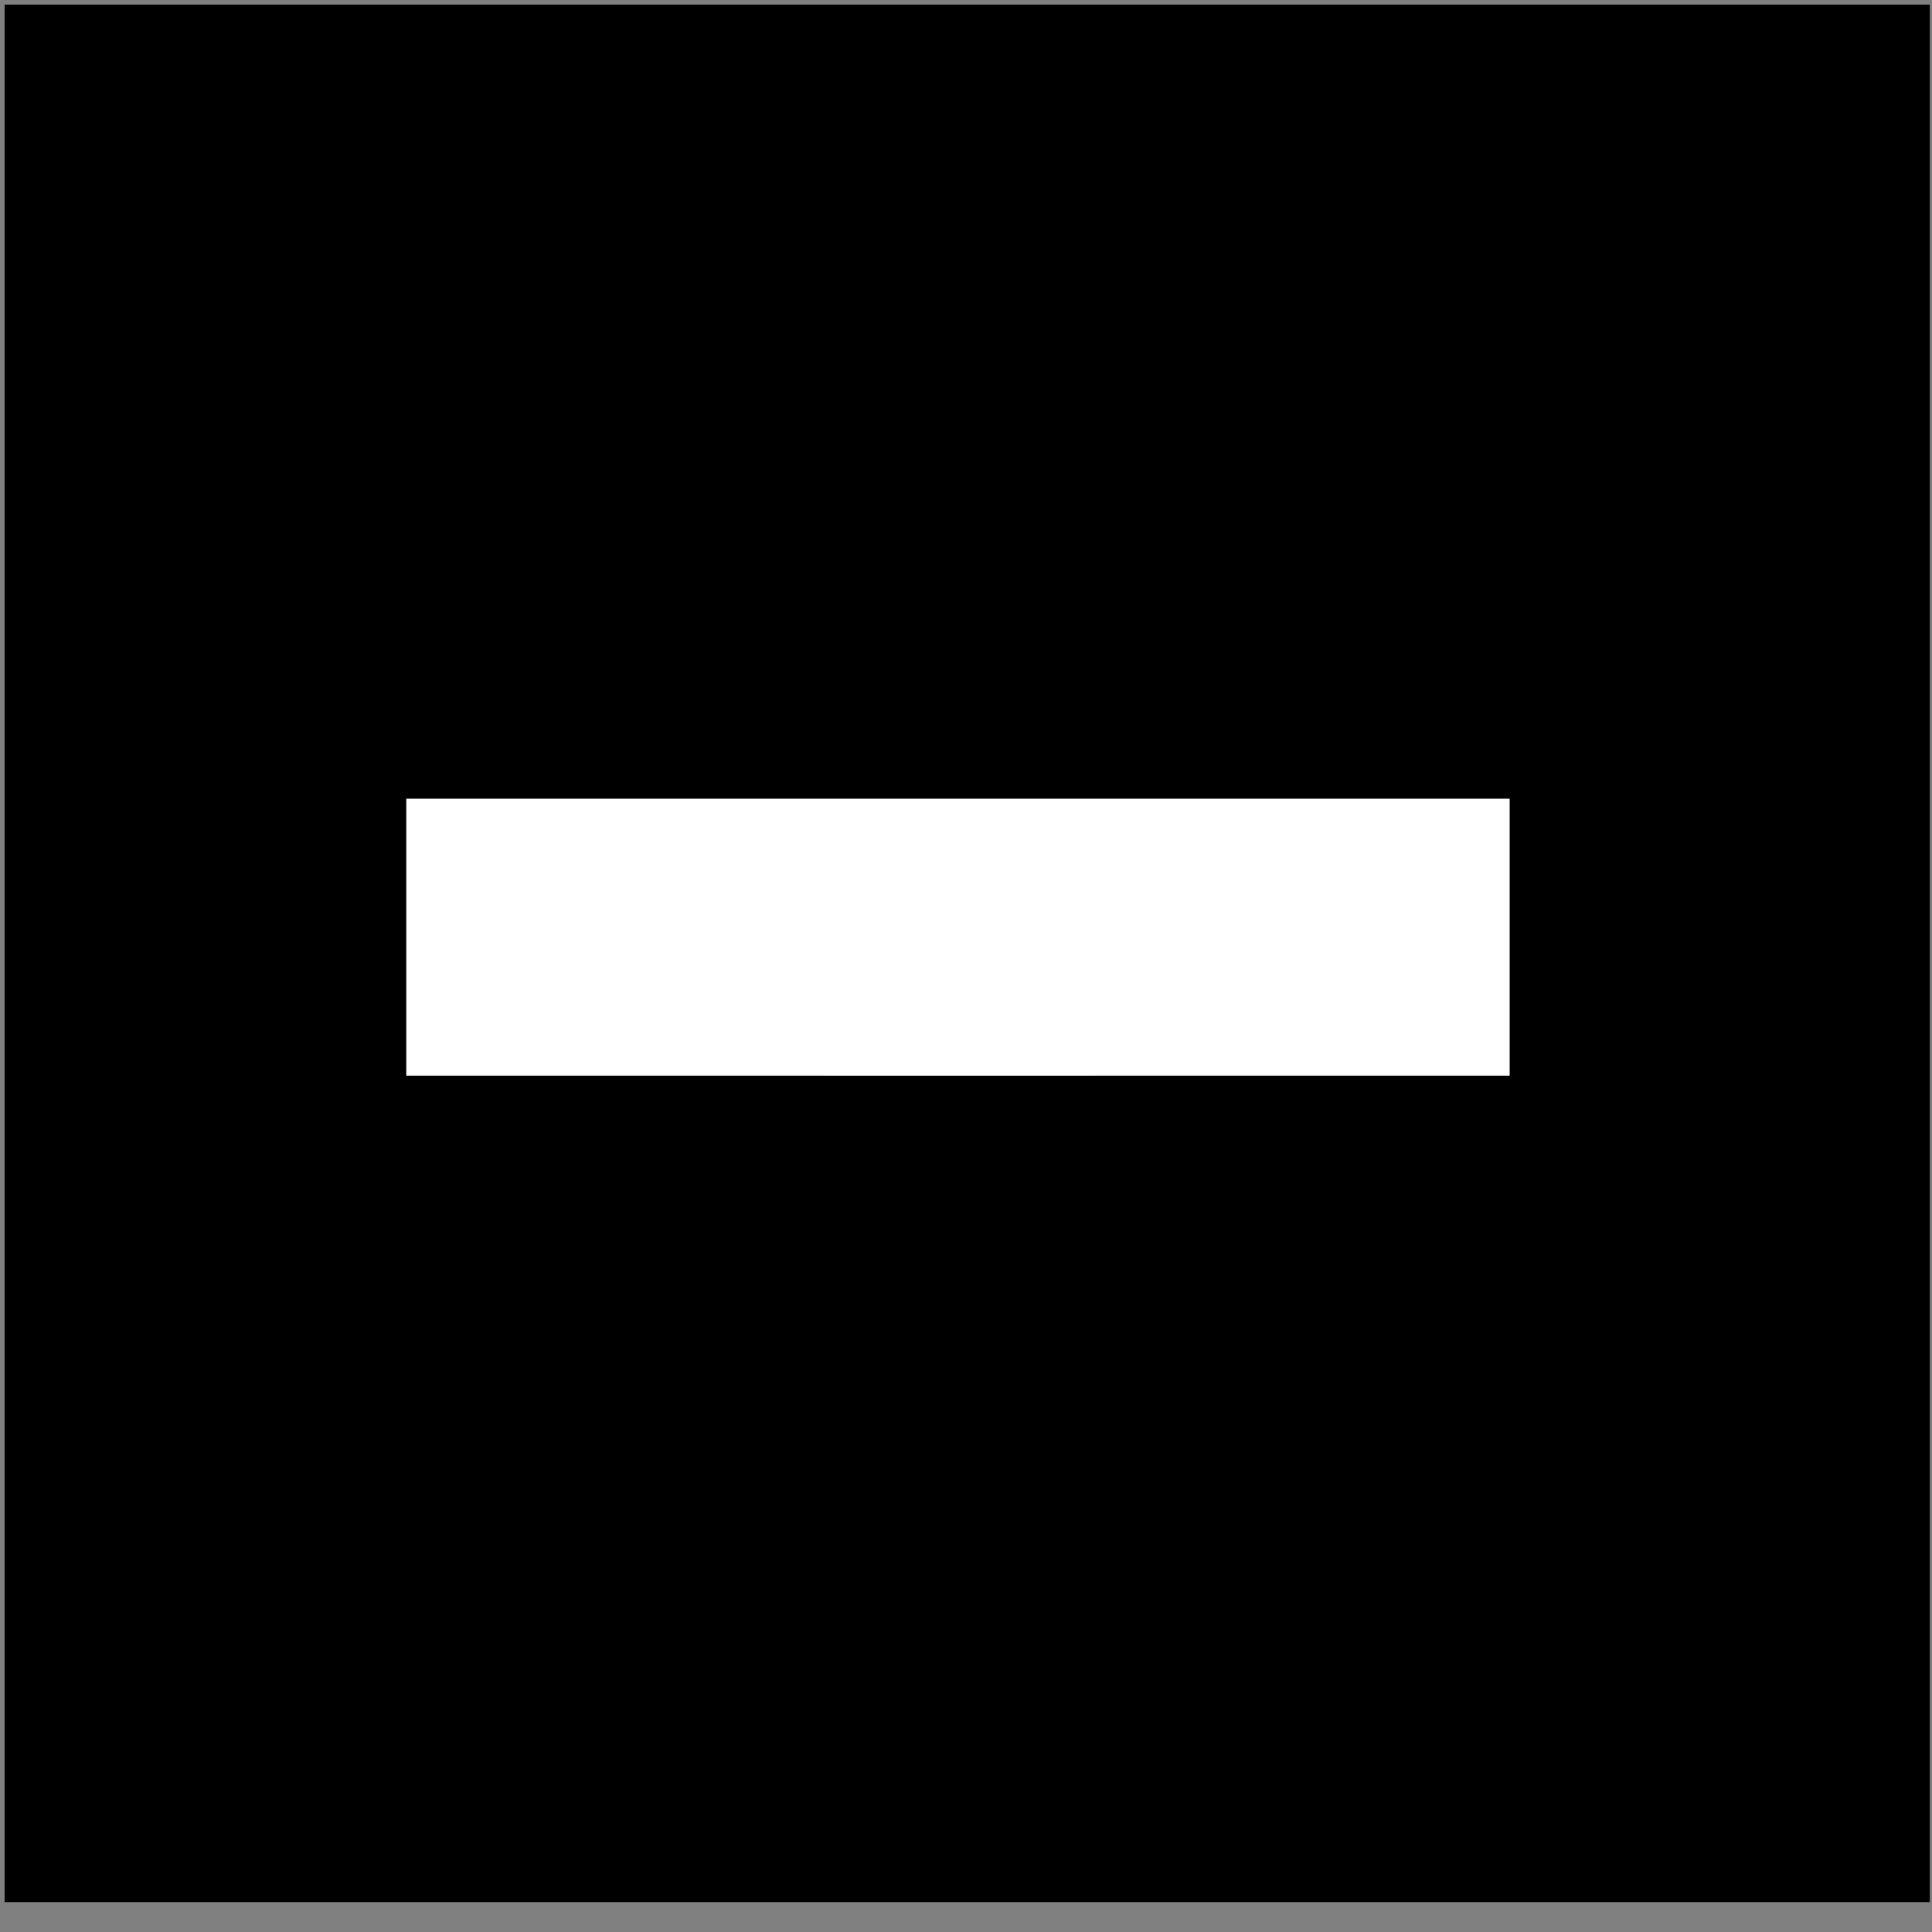 <?xml version="1.0" encoding="UTF-8" standalone="no"?>
<!-- Created with Inkscape (http://www.inkscape.org/) -->

<svg
   width="210mm"
   height="210mm"
   viewBox="0 0 210 210"
   version="1.1"
   id="svg5"
   xmlns:inkscape="http://www.inkscape.org/namespaces/inkscape"
   xmlns:sodipodi="http://sodipodi.sourceforge.net/DTD/sodipodi-0.dtd"
   xmlns:xlink="http://www.w3.org/1999/xlink"
   xmlns="http://www.w3.org/2000/svg"
   xmlns:svg="http://www.w3.org/2000/svg">
  <rect x="0" y="0" width="210" height="210" fill="#808080" stroke="none"/>
  <sodipodi:namedview
     id="namedview7"
     pagecolor="#ffffff"
     bordercolor="#111111"
     borderopacity="1"
     inkscape:showpageshadow="0"
     inkscape:pageopacity="0"
     inkscape:pagecheckerboard="1"
     inkscape:deskcolor="#d1d1d1"
     inkscape:document-units="mm"
     showgrid="false" />
  <defs
     id="defs2" />
  <g
     inkscape:label="Στρώση 1"
     inkscape:groupmode="layer"
     id="layer1">
    <path
       style="fill:#000000;stroke-width:0.265"
       d="M 51.185,72.262 104.378,88.822"
       id="path122" />
    <path
       style="fill:#000000;stroke-width:0.265"
       d="M 87.818,151.047 35.127,43.156"
       id="path124" />
    <use
       id="use358"
       inkscape:spray-origin="#path124"
       xlink:href="#path124"
       transform="translate(16.683,45.732)" />
    <use
       id="use360"
       inkscape:spray-origin="#path124"
       xlink:href="#path124"
       transform="translate(61.109,46.008)" />
    <use
       id="use362"
       inkscape:spray-origin="#path124"
       xlink:href="#path124"
       transform="translate(46.192,63.888)" />
    <use
       id="use364"
       inkscape:spray-origin="#path124"
       xlink:href="#path124"
       transform="translate(32.762,55.341)" />
    <use
       id="use366"
       inkscape:spray-origin="#path124"
       xlink:href="#path124"
       transform="translate(18.374,73.947)" />
    <use
       id="use368"
       inkscape:spray-origin="#path124"
       xlink:href="#path124"
       transform="translate(16.082,77.66)" />
    <use
       id="use370"
       inkscape:spray-origin="#path124"
       xlink:href="#path124"
       transform="translate(-19.342,91.686)" />
    <use
       id="use372"
       inkscape:spray-origin="#path124"
       xlink:href="#path124"
       transform="translate(-14.994,63.28)" />
    <use
       id="use374"
       inkscape:spray-origin="#path124"
       xlink:href="#path124"
       transform="translate(-24.208,70.617)" />
    <use
       id="use376"
       inkscape:spray-origin="#path124"
       xlink:href="#path124"
       transform="translate(-37.642,62.016)" />
    <use
       id="use378"
       inkscape:spray-origin="#path124"
       xlink:href="#path124"
       transform="translate(-42.575,74.987)" />
    <use
       id="use380"
       inkscape:spray-origin="#path124"
       xlink:href="#path124"
       transform="translate(-20.967,25.646)" />
    <use
       id="use382"
       inkscape:spray-origin="#path124"
       xlink:href="#path124"
       transform="translate(2.885,14.639)" />
    <use
       id="use384"
       inkscape:spray-origin="#path124"
       xlink:href="#path124"
       transform="translate(6.48,20.379)" />
    <use
       id="use386"
       inkscape:spray-origin="#path124"
       xlink:href="#path124"
       transform="translate(-2.433,33.062)" />
    <use
       id="use388"
       inkscape:spray-origin="#path124"
       xlink:href="#path124"
       transform="translate(-4.398,6.977)" />
    <use
       id="use390"
       inkscape:spray-origin="#path124"
       xlink:href="#path124"
       transform="translate(57.615,50.551)" />
    <use
       id="use392"
       inkscape:spray-origin="#path124"
       xlink:href="#path124"
       transform="translate(36.78,73.815)" />
    <use
       id="use394"
       inkscape:spray-origin="#path124"
       xlink:href="#path124"
       transform="translate(45.428,55.401)" />
    <use
       id="use396"
       inkscape:spray-origin="#path124"
       xlink:href="#path124"
       transform="translate(35.721,84.858)" />
    <use
       id="use398"
       inkscape:spray-origin="#path124"
       xlink:href="#path124"
       transform="translate(25.287,74.443)" />
    <use
       id="use400"
       inkscape:spray-origin="#path124"
       xlink:href="#path124"
       transform="translate(0.738,63.836)" />
    <use
       id="use402"
       inkscape:spray-origin="#path124"
       xlink:href="#path124"
       transform="translate(-15.263,73.263)" />
    <use
       id="use404"
       inkscape:spray-origin="#path124"
       xlink:href="#path124"
       transform="translate(-8.96,61.914)" />
    <use
       id="use406"
       inkscape:spray-origin="#path124"
       xlink:href="#path124"
       transform="translate(-0.772,50.792)" />
    <use
       id="use408"
       inkscape:spray-origin="#path124"
       xlink:href="#path124"
       transform="translate(4.818,62.605)" />
    <use
       id="use410"
       inkscape:spray-origin="#path124"
       xlink:href="#path124"
       transform="translate(56.587,70.765)" />
    <use
       id="use412"
       inkscape:spray-origin="#path124"
       xlink:href="#path124"
       transform="translate(49.066,63.026)" />
    <use
       id="use414"
       inkscape:spray-origin="#path124"
       xlink:href="#path124"
       transform="translate(62.878,56.882)" />
    <use
       id="use416"
       inkscape:spray-origin="#path124"
       xlink:href="#path124"
       transform="translate(41.356,52.774)" />
    <use
       id="use418"
       inkscape:spray-origin="#path124"
       xlink:href="#path124"
       transform="translate(77.226,62.338)" />
    <use
       id="use420"
       inkscape:spray-origin="#path124"
       xlink:href="#path124"
       transform="translate(60.968,66.471)" />
    <use
       id="use422"
       inkscape:spray-origin="#path124"
       xlink:href="#path124"
       transform="translate(68.776,69.212)" />
    <use
       id="use424"
       inkscape:spray-origin="#path124"
       xlink:href="#path124"
       transform="translate(96.036,74.86)" />
    <use
       id="use426"
       inkscape:spray-origin="#path124"
       xlink:href="#path124"
       transform="translate(97.04,79.402)" />
    <use
       id="use428"
       inkscape:spray-origin="#path124"
       xlink:href="#path124"
       transform="translate(84.917,97.639)" />
    <use
       id="use430"
       inkscape:spray-origin="#path124"
       xlink:href="#path124"
       transform="translate(99.26,99.358)" />
    <use
       id="use432"
       inkscape:spray-origin="#path124"
       xlink:href="#path124"
       transform="translate(99.563,104.37)" />
    <use
       id="use434"
       inkscape:spray-origin="#path124"
       xlink:href="#path124"
       transform="translate(100.003,89.34)" />
    <use
       id="use436"
       inkscape:spray-origin="#path124"
       xlink:href="#path124"
       transform="translate(95.898,84.542)" />
    <use
       id="use438"
       inkscape:spray-origin="#path124"
       xlink:href="#path124"
       transform="translate(96.745,91.107)" />
    <use
       id="use440"
       inkscape:spray-origin="#path124"
       xlink:href="#path124"
       transform="translate(122.025,96.378)" />
    <use
       id="use442"
       inkscape:spray-origin="#path124"
       xlink:href="#path124"
       transform="translate(95.975,100.922)" />
    <use
       id="use444"
       inkscape:spray-origin="#path124"
       xlink:href="#path124"
       transform="translate(109.67,114.465)" />
    <use
       id="use446"
       inkscape:spray-origin="#path124"
       xlink:href="#path124"
       transform="translate(106.53,126.942)" />
    <use
       id="use448"
       inkscape:spray-origin="#path124"
       xlink:href="#path124"
       transform="translate(103.308,133.47)" />
    <use
       id="use450"
       inkscape:spray-origin="#path124"
       xlink:href="#path124"
       transform="translate(107.365,141.717)" />
    <use
       id="use452"
       inkscape:spray-origin="#path124"
       xlink:href="#path124"
       transform="translate(97.624,113.749)" />
    <use
       id="use454"
       inkscape:spray-origin="#path124"
       xlink:href="#path124"
       transform="translate(70.475,114.075)" />
    <use
       id="use456"
       inkscape:spray-origin="#path124"
       xlink:href="#path124"
       transform="translate(7.518,-7.945)" />
    <use
       id="use458"
       inkscape:spray-origin="#path124"
       xlink:href="#path124"
       transform="translate(2.025,-26.802)" />
    <use
       id="use460"
       inkscape:spray-origin="#path124"
       xlink:href="#path124"
       transform="translate(-2.916,-31.917)" />
    <use
       id="use462"
       inkscape:spray-origin="#path124"
       xlink:href="#path124"
       transform="translate(-17.291,-60.365)" />
    <use
       id="use464"
       inkscape:spray-origin="#path124"
       xlink:href="#path124"
       transform="translate(7.076,-9.933)" />
    <use
       id="use466"
       inkscape:spray-origin="#path124"
       xlink:href="#path124"
       transform="translate(14.824,-23.494)" />
    <use
       id="use468"
       inkscape:spray-origin="#path124"
       xlink:href="#path124"
       transform="translate(-8.747,-0.862)" />
    <use
       id="use470"
       inkscape:spray-origin="#path124"
       xlink:href="#path124"
       transform="translate(19.404,13.712)" />
    <use
       id="use472"
       inkscape:spray-origin="#path124"
       xlink:href="#path124"
       transform="translate(65.101,50.232)" />
    <use
       id="use474"
       inkscape:spray-origin="#path124"
       xlink:href="#path124"
       transform="translate(69.565,83.788)" />
    <use
       id="use476"
       inkscape:spray-origin="#path124"
       xlink:href="#path124"
       transform="translate(90.428,89.256)" />
    <use
       id="use478"
       inkscape:spray-origin="#path124"
       xlink:href="#path124"
       transform="translate(101.279,92.275)" />
    <use
       id="use480"
       inkscape:spray-origin="#path124"
       xlink:href="#path124"
       transform="translate(96.887,119.441)" />
    <use
       id="use482"
       inkscape:spray-origin="#path124"
       xlink:href="#path124"
       transform="translate(116.22,121.167)" />
    <use
       id="use484"
       inkscape:spray-origin="#path124"
       xlink:href="#path124"
       transform="translate(118.929,110.259)" />
    <use
       id="use486"
       inkscape:spray-origin="#path124"
       xlink:href="#path124"
       transform="translate(114.707,111.45)" />
    <use
       id="use488"
       inkscape:spray-origin="#path124"
       xlink:href="#path124"
       transform="translate(35.88,-9.742)" />
    <use
       id="use490"
       inkscape:spray-origin="#path124"
       xlink:href="#path124"
       transform="translate(56.134,0.019)" />
    <use
       id="use492"
       inkscape:spray-origin="#path124"
       xlink:href="#path124"
       transform="translate(45.692,-3.796)" />
    <use
       id="use494"
       inkscape:spray-origin="#path124"
       xlink:href="#path124"
       transform="translate(27.07,12.696)" />
    <use
       id="use496"
       inkscape:spray-origin="#path124"
       xlink:href="#path124"
       transform="translate(30.689,17.01)" />
    <use
       id="use498"
       inkscape:spray-origin="#path124"
       xlink:href="#path124"
       transform="translate(49.439,65.223)" />
    <use
       id="use500"
       inkscape:spray-origin="#path124"
       xlink:href="#path124"
       transform="translate(61.903,75.653)" />
    <use
       id="use502"
       inkscape:spray-origin="#path124"
       xlink:href="#path124"
       transform="translate(59.004,93.904)" />
    <use
       id="use504"
       inkscape:spray-origin="#path124"
       xlink:href="#path124"
       transform="translate(41.028,118.46)" />
    <use
       id="use506"
       inkscape:spray-origin="#path124"
       xlink:href="#path124"
       transform="translate(46.769,116.239)" />
    <use
       id="use508"
       inkscape:spray-origin="#path124"
       xlink:href="#path124"
       transform="translate(58.831,123.374)" />
    <use
       id="use510"
       inkscape:spray-origin="#path124"
       xlink:href="#path124"
       transform="translate(-16.348,27.201)" />
    <use
       id="use512"
       inkscape:spray-origin="#path124"
       xlink:href="#path124"
       transform="translate(-3.048,14.311)" />
    <use
       id="use514"
       inkscape:spray-origin="#path124"
       xlink:href="#path124"
       transform="translate(7.02,11.735)" />
    <use
       id="use516"
       inkscape:spray-origin="#path124"
       xlink:href="#path124"
       transform="translate(-4.721,40.966)" />
    <use
       id="use518"
       inkscape:spray-origin="#path124"
       xlink:href="#path124"
       transform="translate(11.116,20.427)" />
    <use
       id="use520"
       inkscape:spray-origin="#path124"
       xlink:href="#path124"
       transform="translate(-1.146,33.685)" />
    <use
       id="use522"
       inkscape:spray-origin="#path124"
       xlink:href="#path124"
       transform="translate(-23.135,24.154)" />
    <use
       id="use524"
       inkscape:spray-origin="#path124"
       xlink:href="#path124"
       transform="translate(2.682,15.49)" />
    <use
       id="use526"
       inkscape:spray-origin="#path124"
       xlink:href="#path124"
       transform="translate(-16.224,35.33)" />
    <use
       id="use528"
       inkscape:spray-origin="#path124"
       xlink:href="#path124"
       transform="translate(3.603,20.739)" />
    <use
       id="use530"
       inkscape:spray-origin="#path124"
       xlink:href="#path124"
       transform="translate(-11.456,38.589)" />
    <use
       id="use534"
       inkscape:spray-origin="#path124"
       xlink:href="#path124"
       transform="translate(0.706,162.94)" />
    <use
       id="use536"
       inkscape:spray-origin="#path124"
       xlink:href="#path124"
       transform="translate(21.921,162.953)" />
    <use
       id="use538"
       inkscape:spray-origin="#path124"
       xlink:href="#path124"
       transform="translate(15.241,161.757)" />
    <use
       id="use540"
       inkscape:spray-origin="#path124"
       xlink:href="#path124"
       transform="translate(20.727,161.273)" />
    <use
       id="use542"
       inkscape:spray-origin="#path124"
       xlink:href="#path124"
       transform="translate(-33.61,60.041)" />
    <use
       id="use544"
       inkscape:spray-origin="#path124"
       xlink:href="#path124"
       transform="translate(-4.024,59.67)" />
    <use
       id="use546"
       inkscape:spray-origin="#path124"
       xlink:href="#path124"
       transform="translate(-17.259,30.615)" />
    <use
       id="use548"
       inkscape:spray-origin="#path124"
       xlink:href="#path124"
       transform="translate(-0.823,8.798)" />
    <use
       id="use550"
       inkscape:spray-origin="#path124"
       xlink:href="#path124"
       transform="translate(17.143,-8.442)" />
    <use
       id="use552"
       inkscape:spray-origin="#path124"
       xlink:href="#path124"
       transform="translate(10.566,-26.574)" />
    <use
       id="use554"
       inkscape:spray-origin="#path124"
       xlink:href="#path124"
       transform="translate(43.341,-33.822)" />
    <use
       id="use556"
       inkscape:spray-origin="#path124"
       xlink:href="#path124"
       transform="translate(62.07,-30.486)" />
    <use
       id="use558"
       inkscape:spray-origin="#path124"
       xlink:href="#path124"
       transform="translate(61.274,8.084)" />
    <use
       id="use560"
       inkscape:spray-origin="#path124"
       xlink:href="#path124"
       transform="translate(70.454,70.34)" />
    <use
       id="use562"
       inkscape:spray-origin="#path124"
       xlink:href="#path124"
       transform="translate(70.52,88.13)" />
    <use
       id="use564"
       inkscape:spray-origin="#path124"
       xlink:href="#path124"
       transform="translate(65.58,91.284)" />
    <use
       id="use566"
       inkscape:spray-origin="#path124"
       xlink:href="#path124"
       transform="translate(55.294,112.347)" />
    <use
       id="use568"
       inkscape:spray-origin="#path124"
       xlink:href="#path124"
       transform="translate(42.102,106.122)" />
    <use
       id="use570"
       inkscape:spray-origin="#path124"
       xlink:href="#path124"
       transform="translate(-0.08,125.429)" />
    <use
       id="use572"
       inkscape:spray-origin="#path124"
       xlink:href="#path124"
       transform="translate(-7.476,128.353)" />
    <use
       id="use574"
       inkscape:spray-origin="#path124"
       xlink:href="#path124"
       transform="translate(-16.126,115.362)" />
    <use
       id="use576"
       inkscape:spray-origin="#path124"
       xlink:href="#path124"
       transform="translate(-50.645,119.449)" />
    <use
       id="use578"
       inkscape:spray-origin="#path124"
       xlink:href="#path124"
       transform="translate(-35.859,132.91)" />
    <use
       id="use580"
       inkscape:spray-origin="#path124"
       xlink:href="#path124"
       transform="translate(-48.285,105.009)" />
    <use
       id="use582"
       inkscape:spray-origin="#path124"
       xlink:href="#path124"
       transform="translate(-80.485,103.469)" />
    <use
       id="use584"
       inkscape:spray-origin="#path124"
       xlink:href="#path124"
       transform="translate(-85.572,82.593)" />
    <use
       id="use586"
       inkscape:spray-origin="#path124"
       xlink:href="#path124"
       transform="translate(36.59,-21.361)" />
    <use
       id="use588"
       inkscape:spray-origin="#path124"
       xlink:href="#path124"
       transform="translate(43.71,-33.96)" />
    <use
       id="use590"
       inkscape:spray-origin="#path124"
       xlink:href="#path124"
       transform="translate(54.527,-22.325)" />
    <use
       id="use592"
       inkscape:spray-origin="#path124"
       xlink:href="#path124"
       transform="translate(40.194,-18.683)" />
    <use
       id="use594"
       inkscape:spray-origin="#path124"
       xlink:href="#path124"
       transform="translate(41.869,-4.486)" />
    <use
       id="use596"
       inkscape:spray-origin="#path124"
       xlink:href="#path124"
       transform="translate(54.813,-6.03)" />
    <use
       id="use598"
       inkscape:spray-origin="#path124"
       xlink:href="#path124"
       transform="translate(25.416,-8.909)" />
    <rect
       style="fill:#000000;stroke-width:0.265"
       id="rect656"
       width="209.258"
       height="206.247"
       x="0.502"
       y="0.502" />
    <rect
       style="fill:#ffffff;stroke-width:0.265"
       id="rect718"
       width="28.604"
       height="117.425"
       x="89.825"
       y="44.662" />
    <rect
       style="fill:#ffffff;stroke-width:0.265"
       id="rect720"
       width="119.934"
       height="30.611"
       x="44.16"
       y="86.313" />
    <rect
       style="fill:#000000;stroke-width:0.265"
       id="rect1117"
       width="172.123"
       height="57.207"
       x="21.076"
       y="29.607" />
    <rect
       style="fill:#000000;stroke-width:0.265"
       id="rect1119"
       width="198.218"
       height="70.254"
       x="4.516"
       y="116.924" />
  </g>
</svg>
